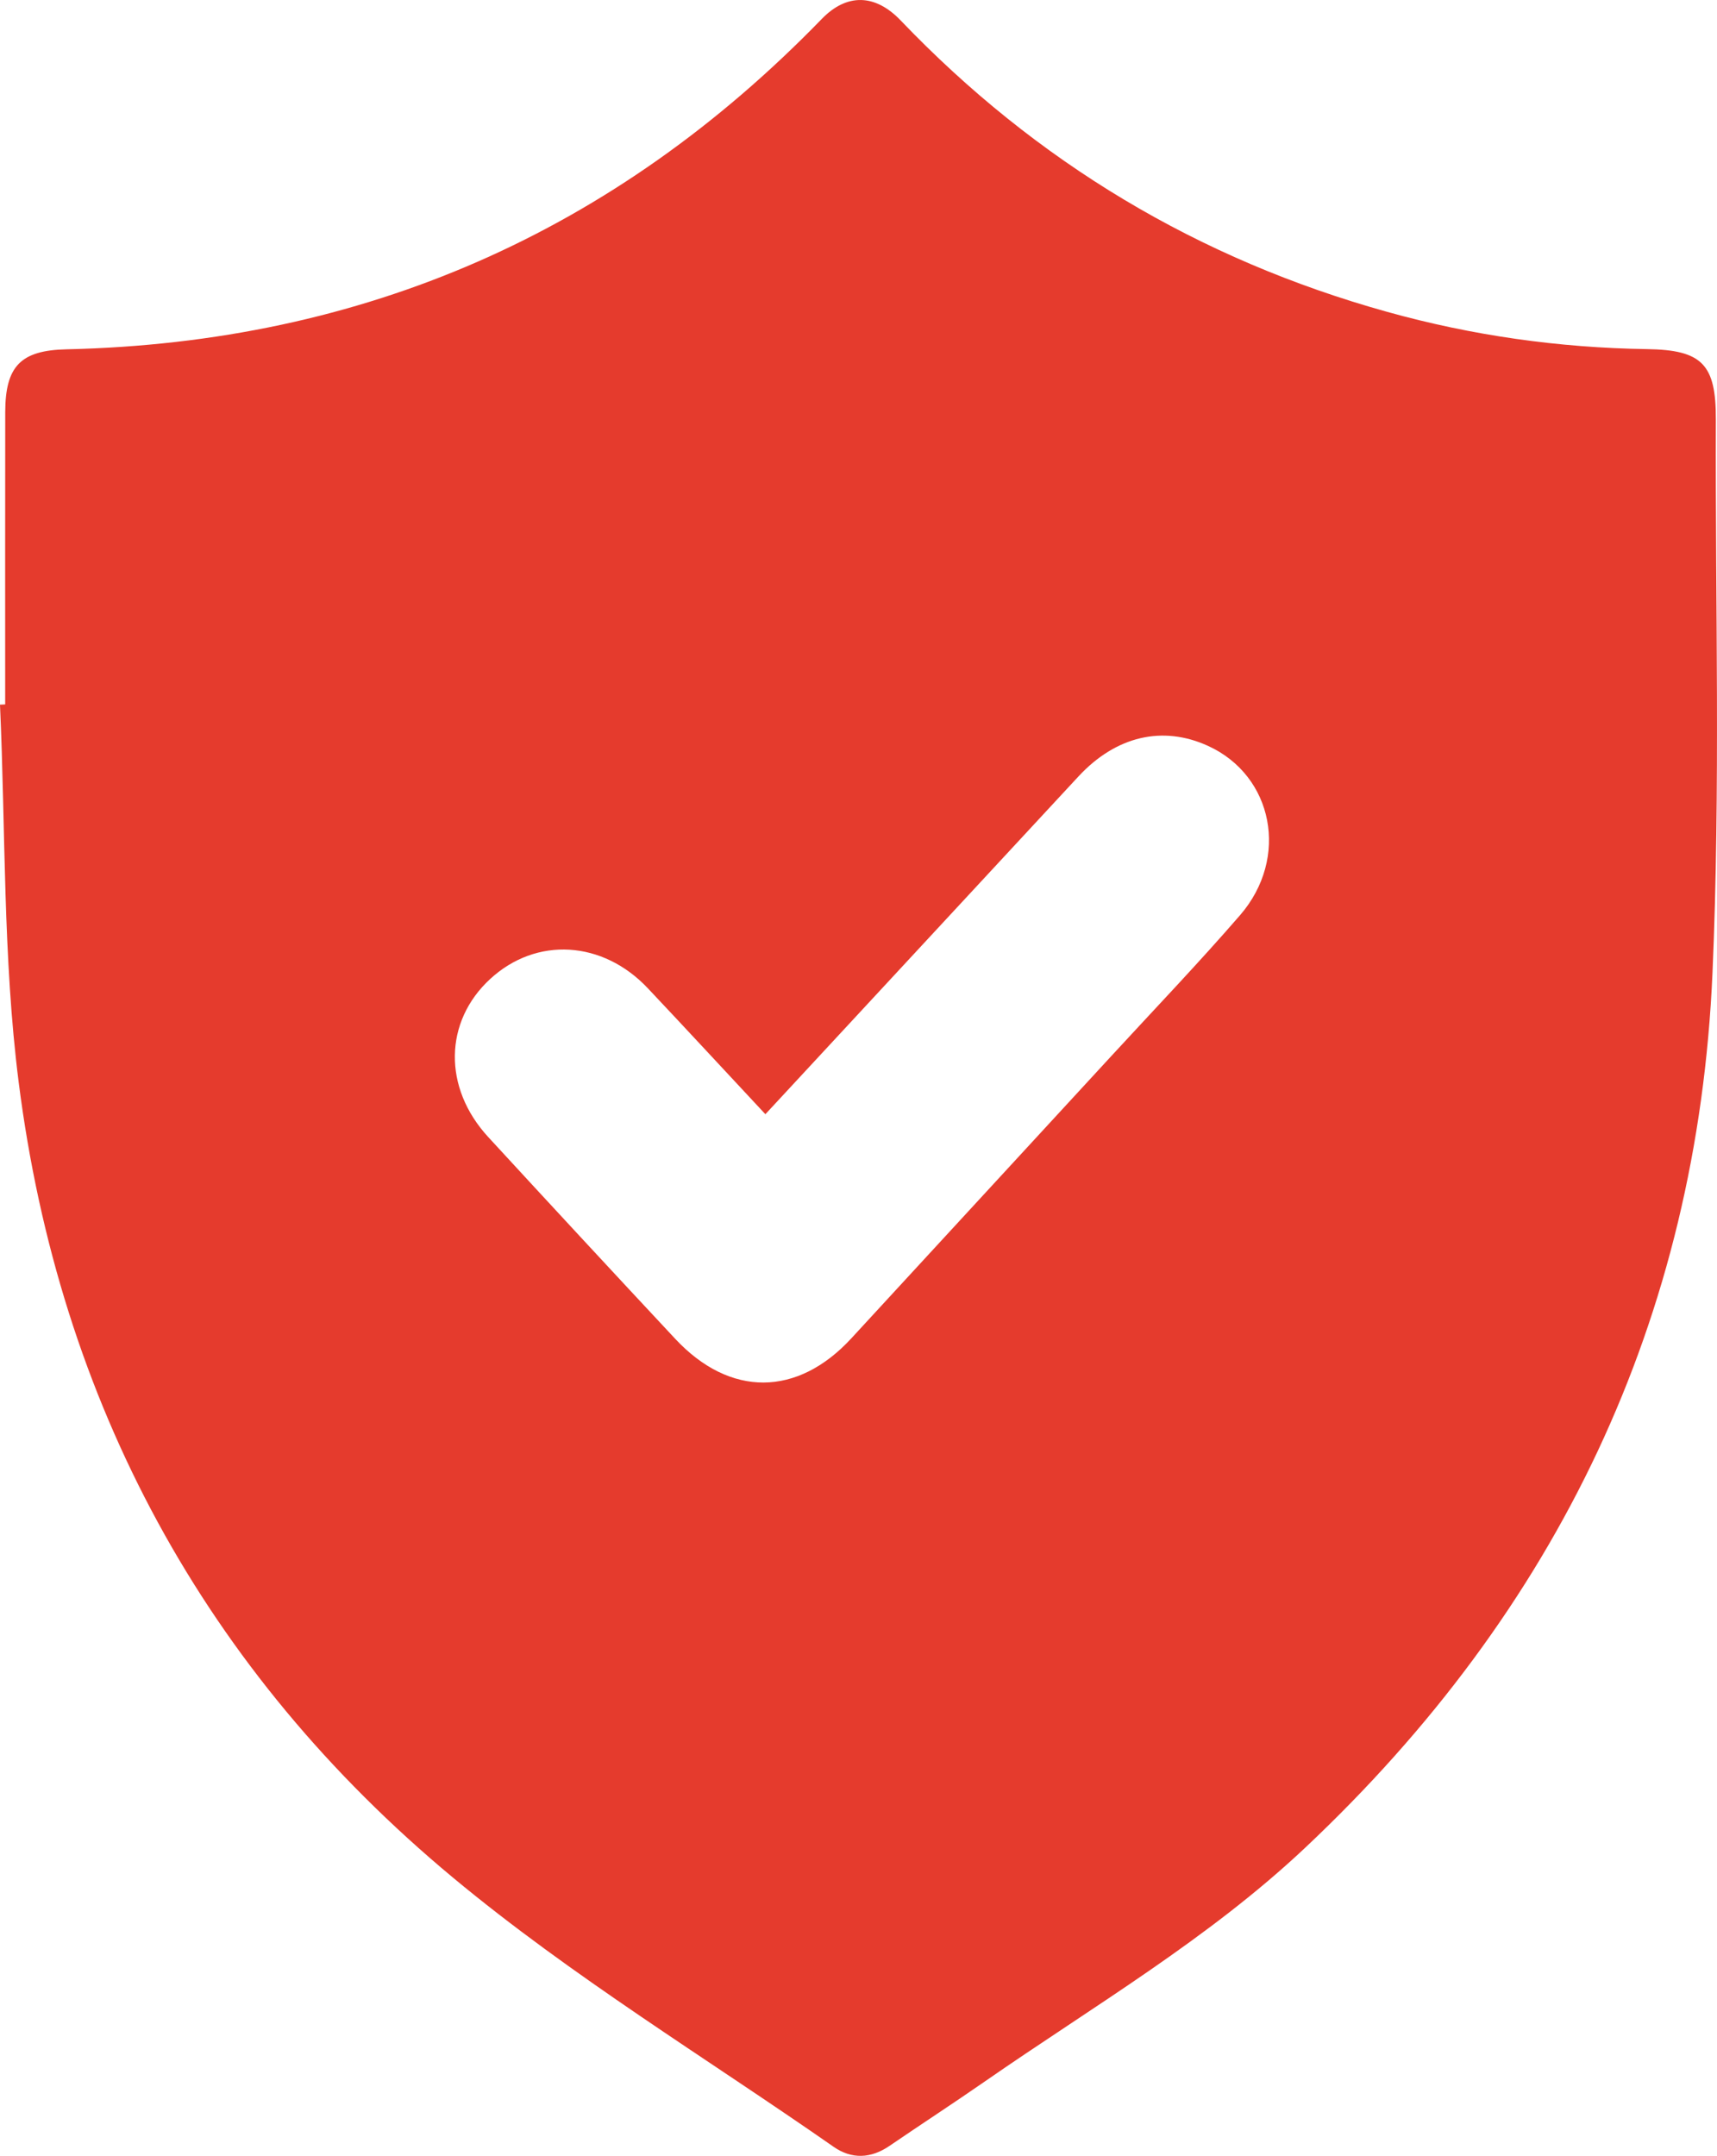 <?xml version="1.0" encoding="UTF-8"?>
<svg id="Layer_2" data-name="Layer 2" xmlns="http://www.w3.org/2000/svg" viewBox="0 0 357.98 449.3">
  <defs>
    <style>
      .cls-1 {
        fill: #e53b2d;
        stroke-width: 0px;
      }
    </style>
  </defs>
  <g id="Layer_1-2" data-name="Layer 1">
    <path class="cls-1" d="m1.08,146.81c0-20.3-.02-40.6.01-60.9.02-9.59,3.2-12.9,12.81-13.11,61.91-1.39,114.33-24.44,157.43-68.85,5.19-5.35,11.11-5.28,16.47.33,28.26,29.52,62.07,49.77,101.43,60.72,17.7,4.93,35.77,7.49,54.16,7.76,11.5.17,14.39,3.17,14.35,14.69-.13,38.44.97,76.93-.7,115.3-3.15,72.17-32.35,132.85-84.91,182.33-20.23,19.05-44.18,33.03-66.84,48.75-6.56,4.55-13.25,8.9-19.84,13.4-3.88,2.65-7.88,2.82-11.65.19-26.59-18.53-54.53-35.47-79.37-56.11C42.71,348.32,12.37,292.3,3.89,225.52c-3.3-25.97-2.71-52.43-3.89-78.66.36-.02.72-.03,1.08-.05Zm158.5,85.41c-8.4-9-16.4-17.65-24.48-26.22-9.44-10.03-23.28-10.83-32.9-1.97-9.63,8.87-9.87,22.66-.42,32.93,12.95,14.07,25.95,28.1,39,42.07,11.4,12.21,25.48,12.11,36.74-.13,18.02-19.57,36.06-39.13,54.08-58.7,9.01-9.79,18.22-19.4,26.93-29.45,10.36-11.95,6.93-29.1-6.67-35.3-9.47-4.32-19.2-2.05-27.02,6.38-21.6,23.28-43.19,46.57-65.26,70.38Z"/>
  </g>
</svg>